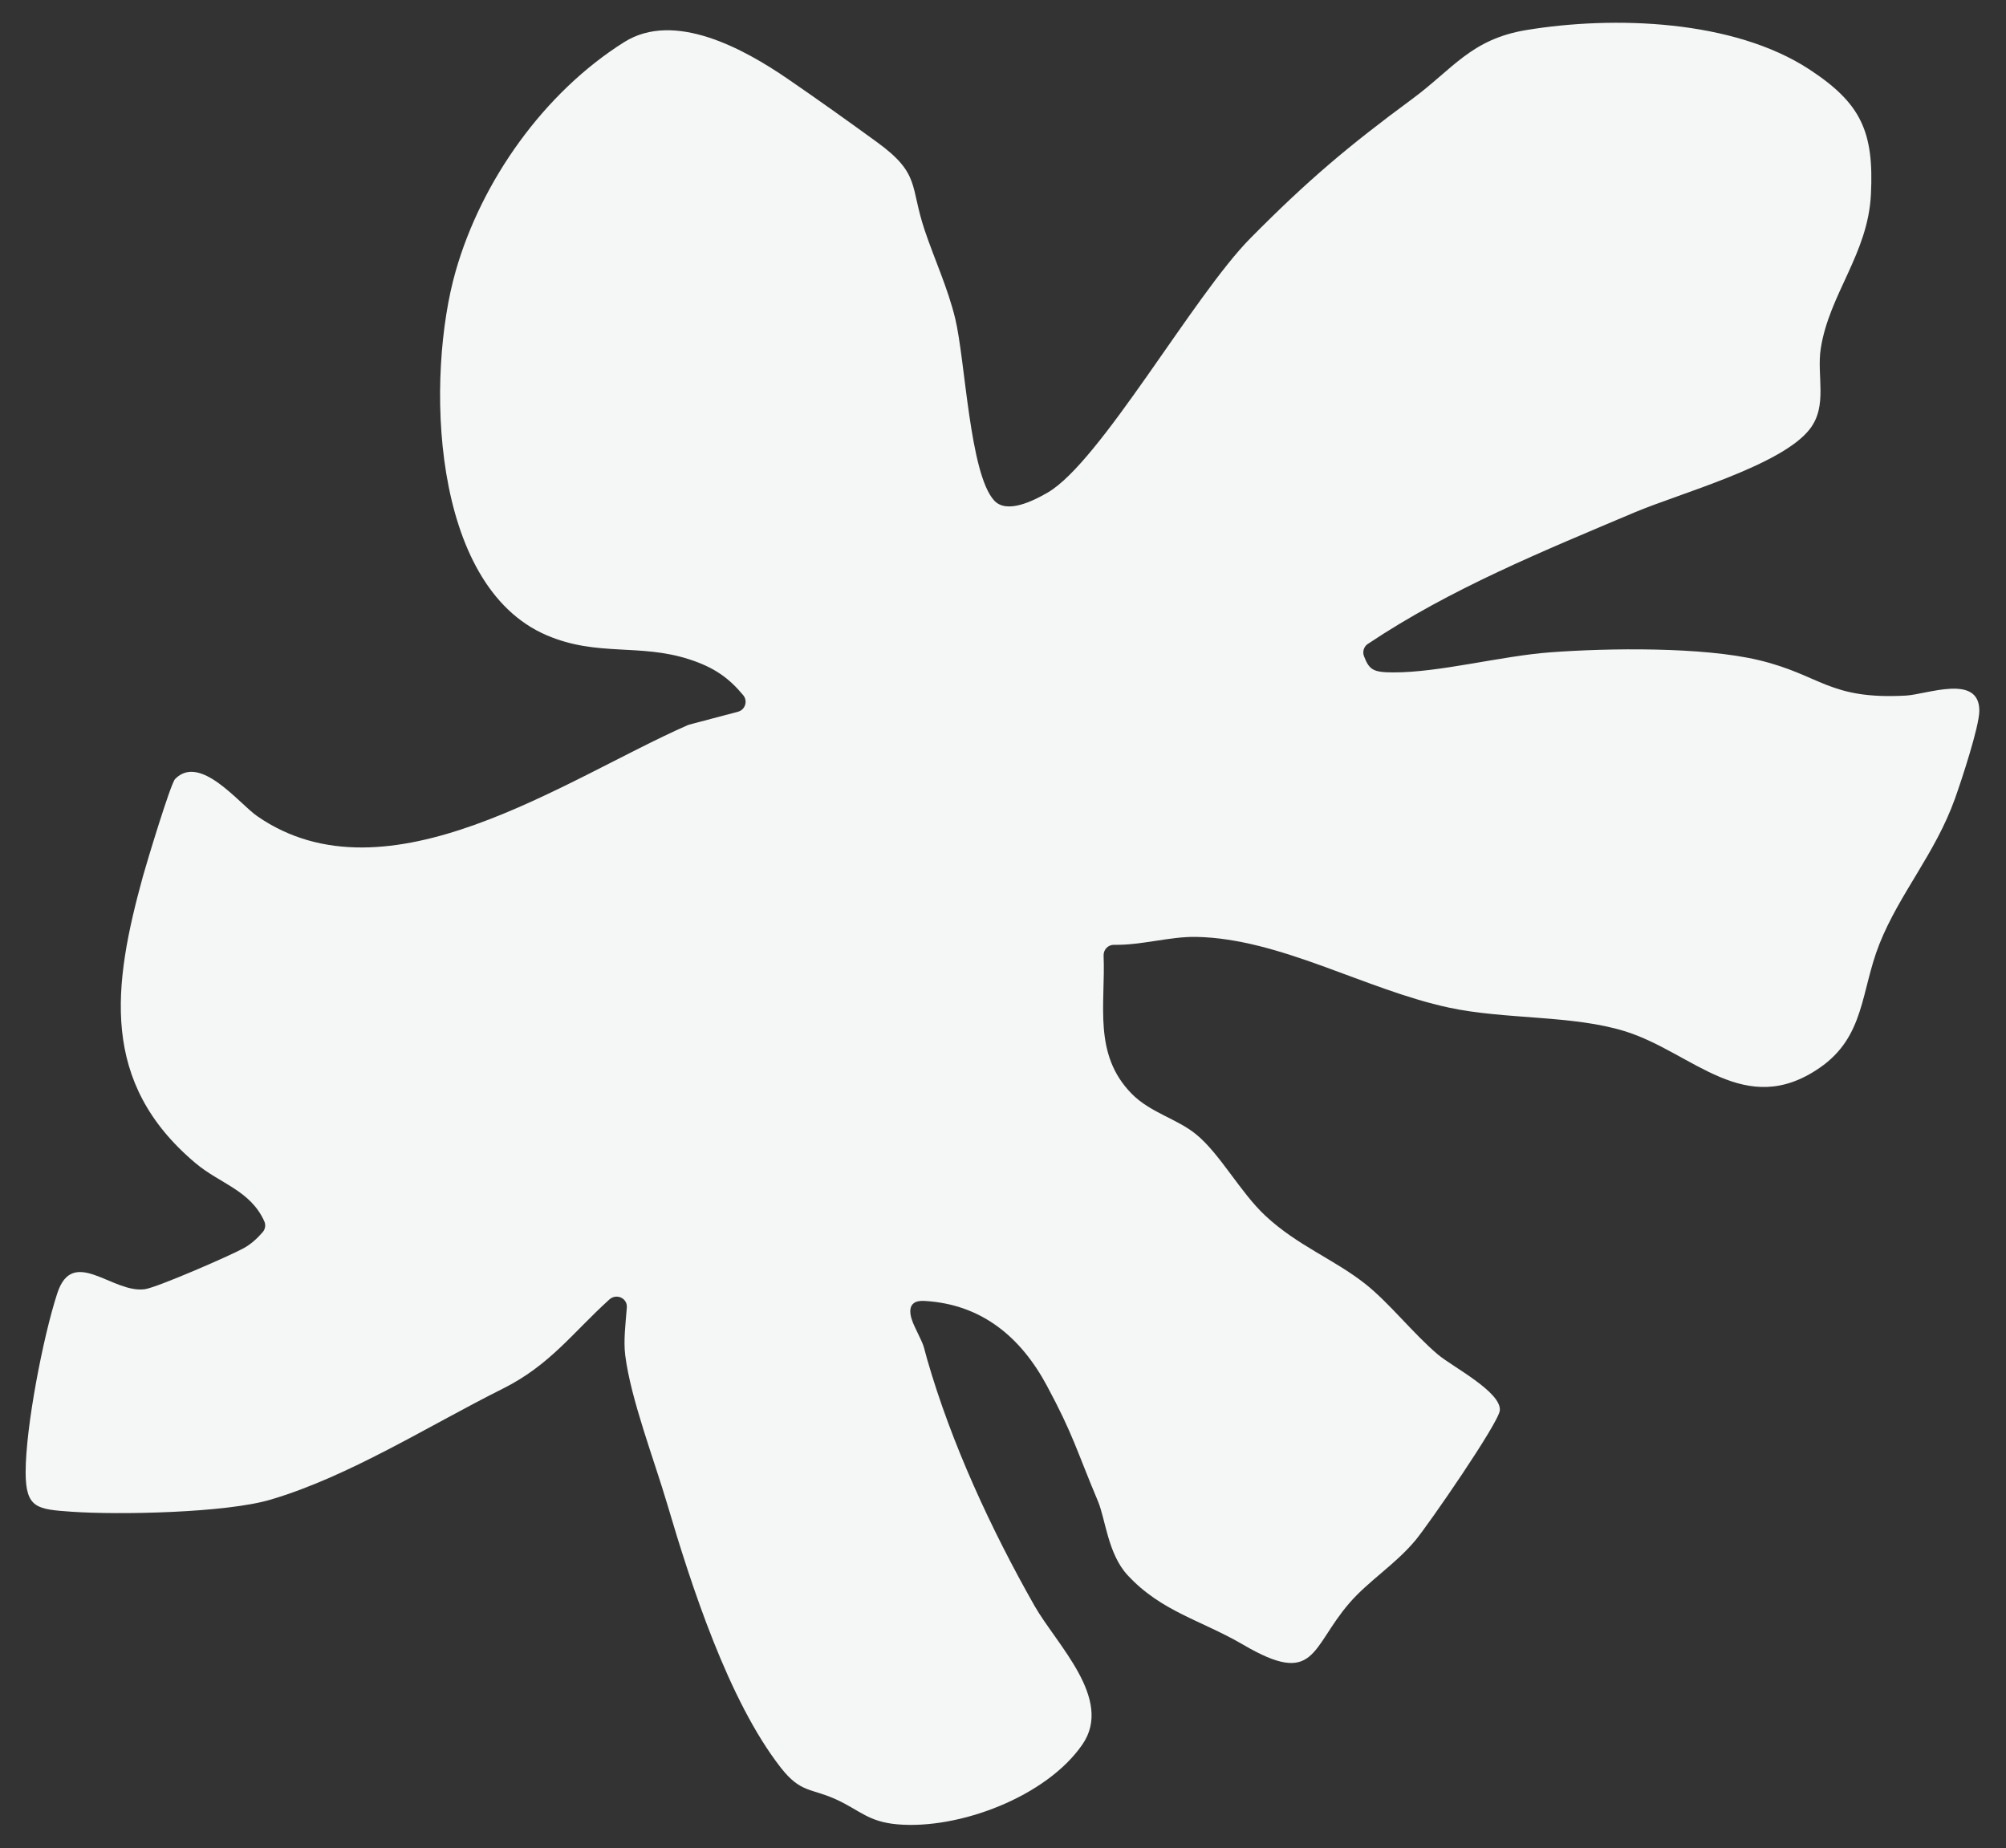 <?xml version="1.0" encoding="UTF-8"?><svg id="Layer_1" xmlns="http://www.w3.org/2000/svg" viewBox="0 0 590.33 543.85"><rect x="0" y="0" width="590.33" height="543.85" fill="#333333" stroke="none"/><g id="Sp1qv7"><path d="M402.53,189.48c-1.18.79-1.64,2.3-1.13,3.63,1.58,4.07,2.73,4.74,8.65,4.76,13.54.04,31.72-4.84,46.16-5.91,17.21-1.28,44.89-1.64,61.38,2.3,18.3,4.37,20.6,11.67,43.28,10.43,6.21-.34,21.64-6.51,21.61,4.47-.01,4.66-5.32,20.69-7.18,25.88-5.78,16.14-16.32,27.89-22.23,42.77-5.5,13.84-4.22,27.22-17.58,36.42-22.05,15.2-37.25-4.47-57.16-10.72-15.49-4.86-35.35-3.43-51.99-7.01-24.65-5.31-49.54-20.31-74.29-20.8-7.8-.15-16.12,2.49-24.21,2.33-1.75-.04-3.14,1.42-3.07,3.17.58,14.41-3.17,28.99,8.24,40.63,5.5,5.61,13.36,7.36,19.01,11.99,7.03,5.75,12.98,17.05,20.33,23.91,9.48,8.85,20.14,12.76,29.41,20.07,7.16,5.66,14.17,14.71,21.42,20.82,4.24,3.57,18.7,11,18.19,16.43-.35,3.72-21.02,33.64-24.84,38.22-6.01,7.19-13.79,11.91-19.48,18.52-11.37,13.19-9.82,24.71-31.18,12.21-12.35-7.23-24.16-9.75-34.08-20.52-5.75-6.24-6.48-16.46-8.67-21.68-6.46-15.35-7.2-19.42-15.03-34.01-7.63-14.21-19.09-24-36.04-24.97-5.9-.34-4.19,4.81-2.94,7.44,3.35,7.05,2.26,4.61,3.74,9.77,7.13,24.78,18.82,50.01,31.55,72.45,6.49,11.44,23.32,27.47,14.16,40.82-10.55,15.39-36.34,25.15-54.53,23.54-8.44-.74-11-4.09-17.77-7.23-7.58-3.51-10.58-1.86-16.52-9.48-15.4-19.74-26.38-53.77-33.41-77.59-3.82-12.94-10.73-30.89-12.34-43.73-.54-4.31.1-9.23.47-14.03.22-2.81-3.12-4.27-5.17-2.35-.02.01-.03.03-.05.04-10.76,9.75-17.38,19.23-31.31,26.19-21.91,10.95-45.1,25.78-68.35,32.65-13.17,3.89-44.59,4.52-58.56,3.54-10.09-.71-13.47-.99-13.48-11.59-.01-13.33,5.15-39.94,9.31-52.68,4.59-14.04,16.23.12,25.77-1.21,3.59-.5,24.99-9.82,29-12.02,2.22-1.21,4.06-2.89,5.69-4.78.75-.87.94-2.11.47-3.16-4.08-9.13-13.04-11.07-20.22-17.11-28.25-23.76-24.36-52.31-15.48-84.51,1.09-3.94,8.12-27.19,9.44-28.55,7.37-7.56,18.84,7.25,24.17,10.93,38.3,26.51,90.81-11.04,126.68-26.78.15-.07.3-.12.46-.16l14.33-3.79c2.15-.57,2.96-3.18,1.54-4.88-4.24-5.09-8.55-8.17-15.86-10.54-14.67-4.75-27.02-.7-41.93-7.07-34.38-14.67-35.58-76.54-26.82-107.17,7.63-26.66,26.05-52.59,49.6-67.4,14.8-9.3,35.27,2.03,48.02,10.76,8.69,5.95,17.79,12.45,26.34,18.66,12.88,9.37,9.66,12.86,14.06,25.94,2.92,8.68,6.82,17.03,8.99,26.01,2.98,12.37,4.23,45.64,11.46,53.53,3.7,4.04,11.48.13,15.72-2.32,15.5-8.94,42.85-57.84,59.66-74.84s28.87-27.17,47.56-40.94c12.07-8.89,17.38-17.65,33.66-20.34,25.83-4.26,60.97-3.04,83.28,11.57,15.25,9.98,19.06,18.32,18.13,36.85-.87,17.43-12.25,29.28-14.75,45.25-1.27,8.12,2.13,16.82-3.24,23.76-8.33,10.76-38.55,19-51.51,24.49-26.86,11.36-54.25,22.47-78.52,38.71Z" fill="#f5f6f6"/></g></svg>